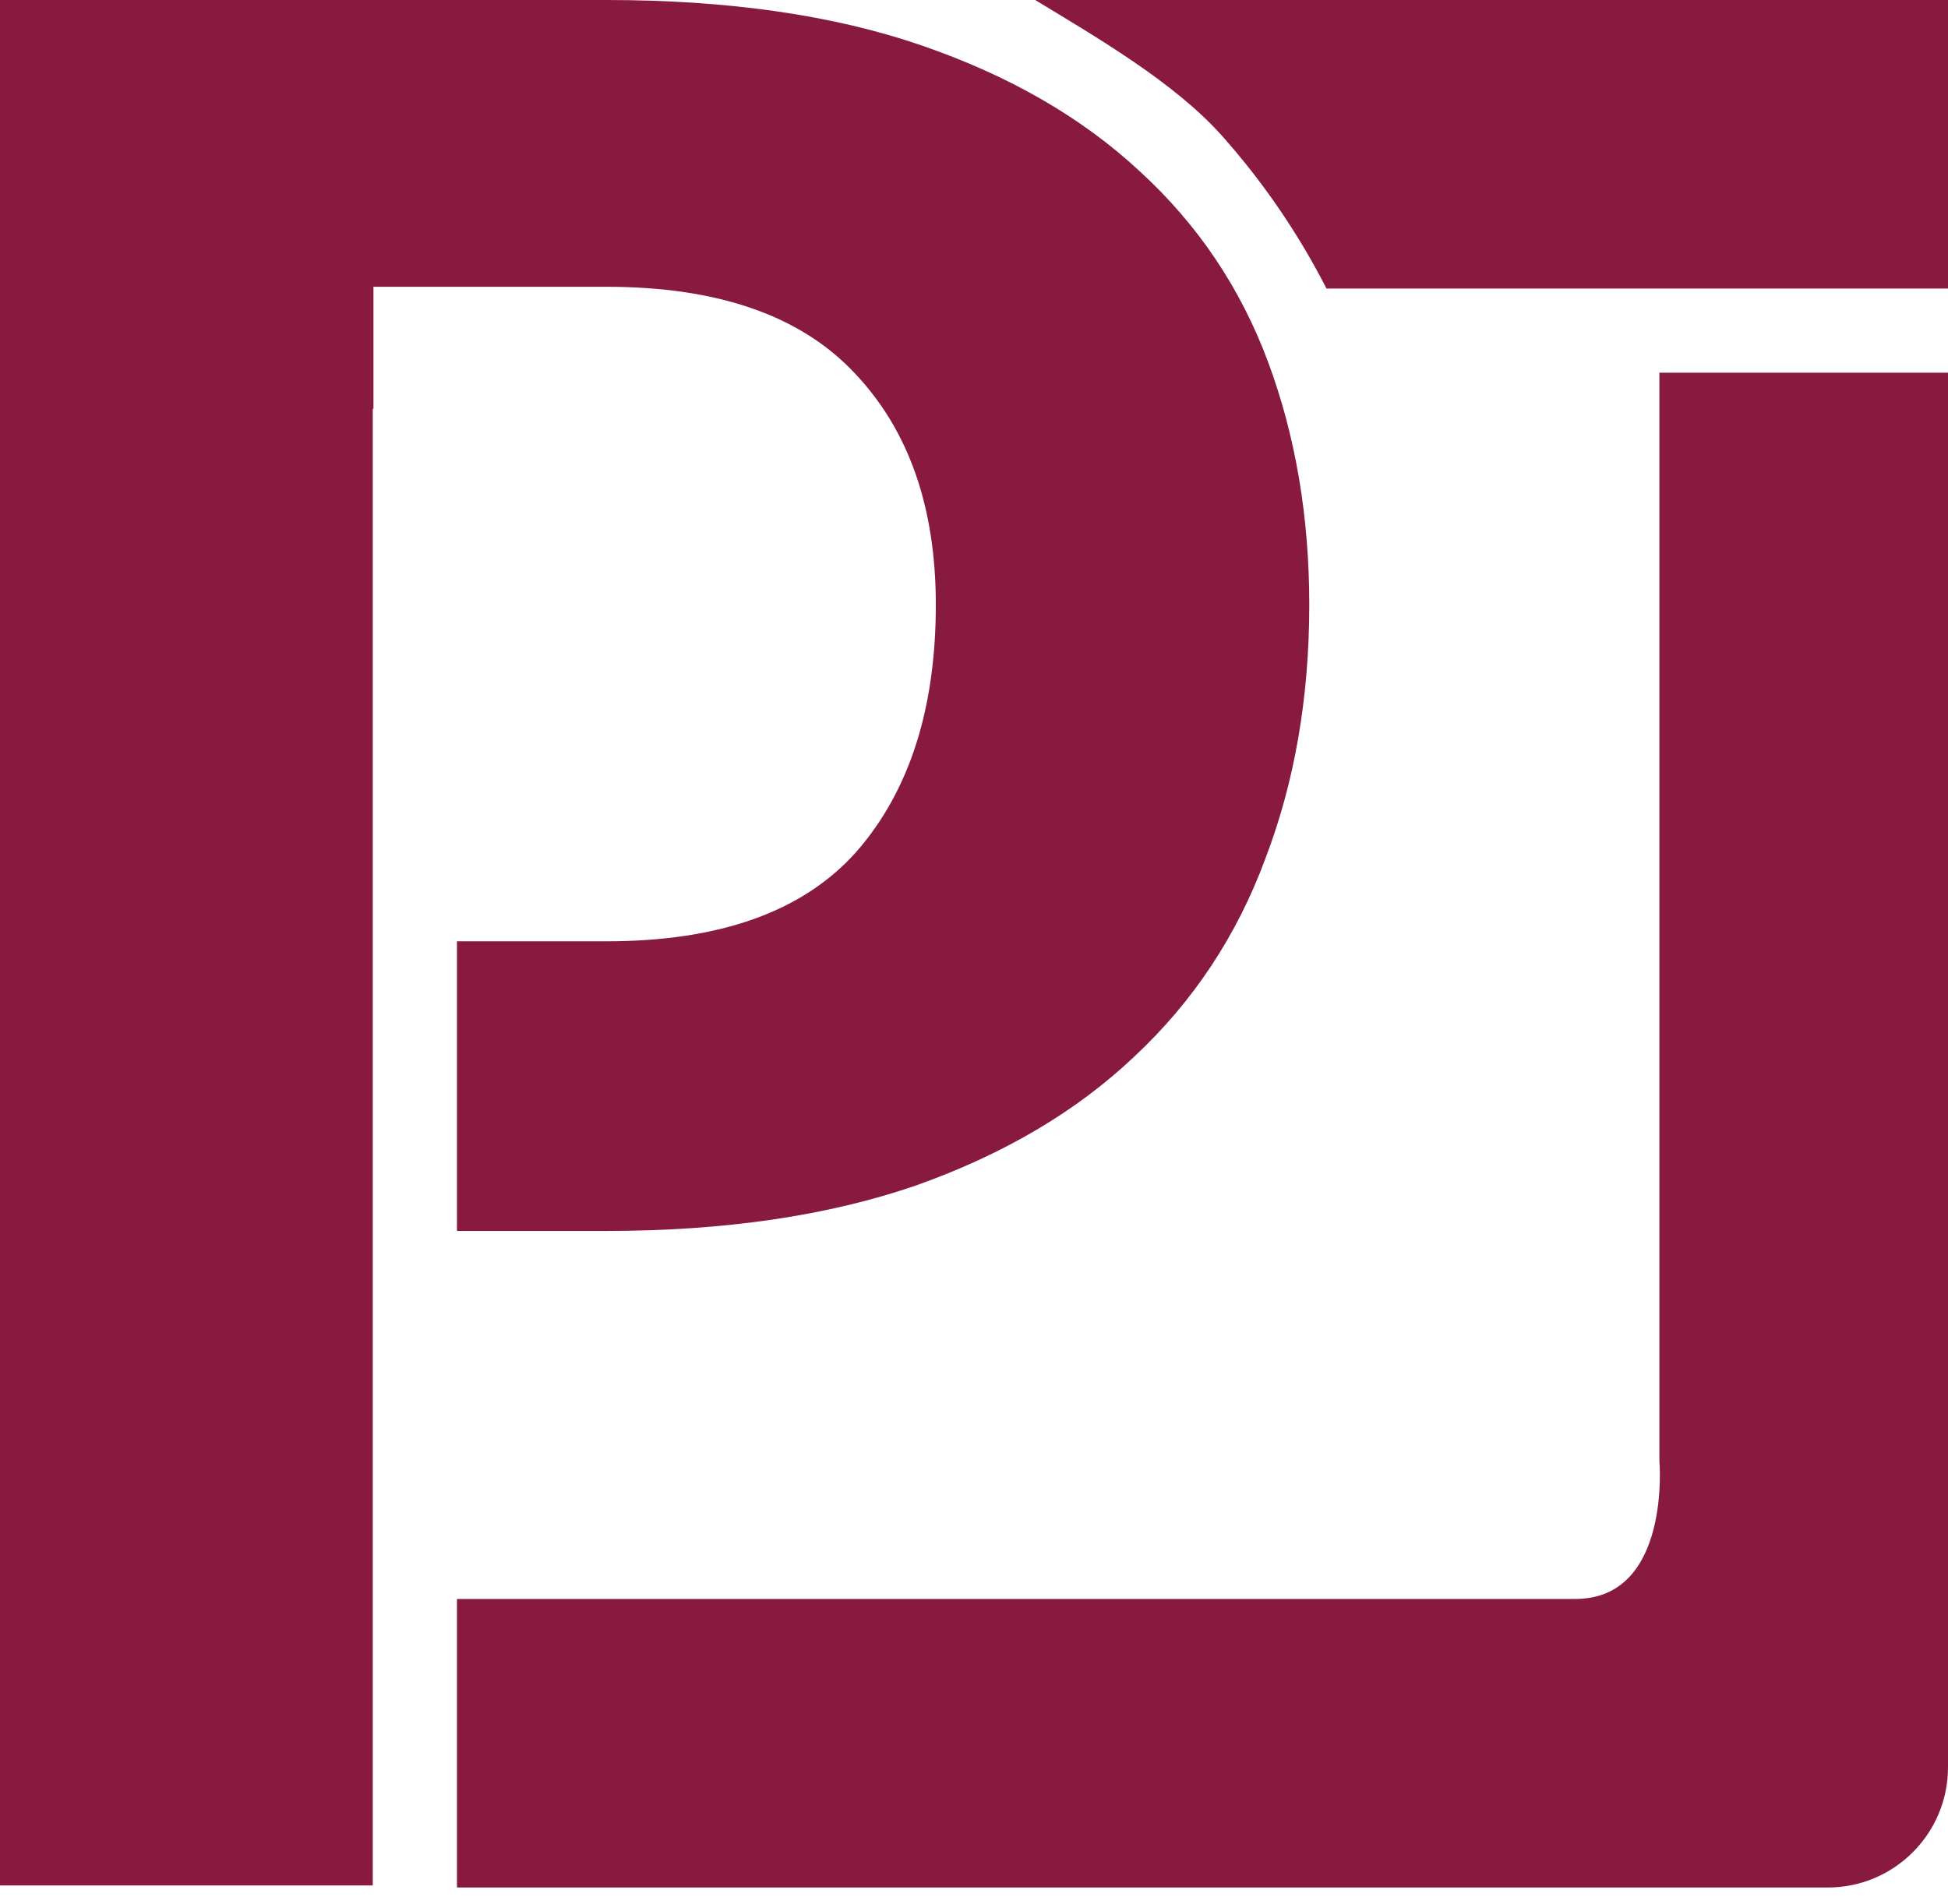<svg xmlns="http://www.w3.org/2000/svg" width="45" height="44" viewBox="0 0 45 44" fill="none"><path fill-rule="evenodd" clip-rule="evenodd" d="M10.556 28.441H14.007C16.741 28.441 19.125 28.091 21.158 27.391C23.192 26.669 24.876 25.674 26.21 24.406C27.566 23.138 28.572 21.618 29.228 19.846C29.906 18.075 30.245 16.118 30.245 13.974C30.245 11.941 29.928 10.071 29.294 8.365C28.66 6.659 27.675 5.194 26.341 3.969C25.007 2.723 23.323 1.75 21.29 1.05C19.256 0.35 16.828 0 14.007 0H0V43.563H8.611V9.444H8.627V6.626H14.007C16.588 6.626 18.501 7.293 19.748 8.627C20.994 9.94 21.618 11.722 21.618 13.974C21.618 16.38 21.005 18.283 19.781 19.682C18.556 21.06 16.631 21.749 14.007 21.749H10.556V28.441Z" fill="#891A3F"></path><path d="M45 8.611H38.333V33.75C38.333 33.75 38.611 36.944 36.389 36.944C31.945 36.944 34.861 36.944 34.861 36.944H10.556V43.611L42.222 43.611C43.756 43.611 45 42.367 45 40.833V8.611Z" fill="#891A3F"></path><path fill-rule="evenodd" clip-rule="evenodd" d="M45 6.667H30.643C29.993 5.397 29.181 4.206 28.221 3.129C27.118 1.893 25.296 0.841 23.913 0H45V6.667Z" fill="#891A3F"></path></svg>
